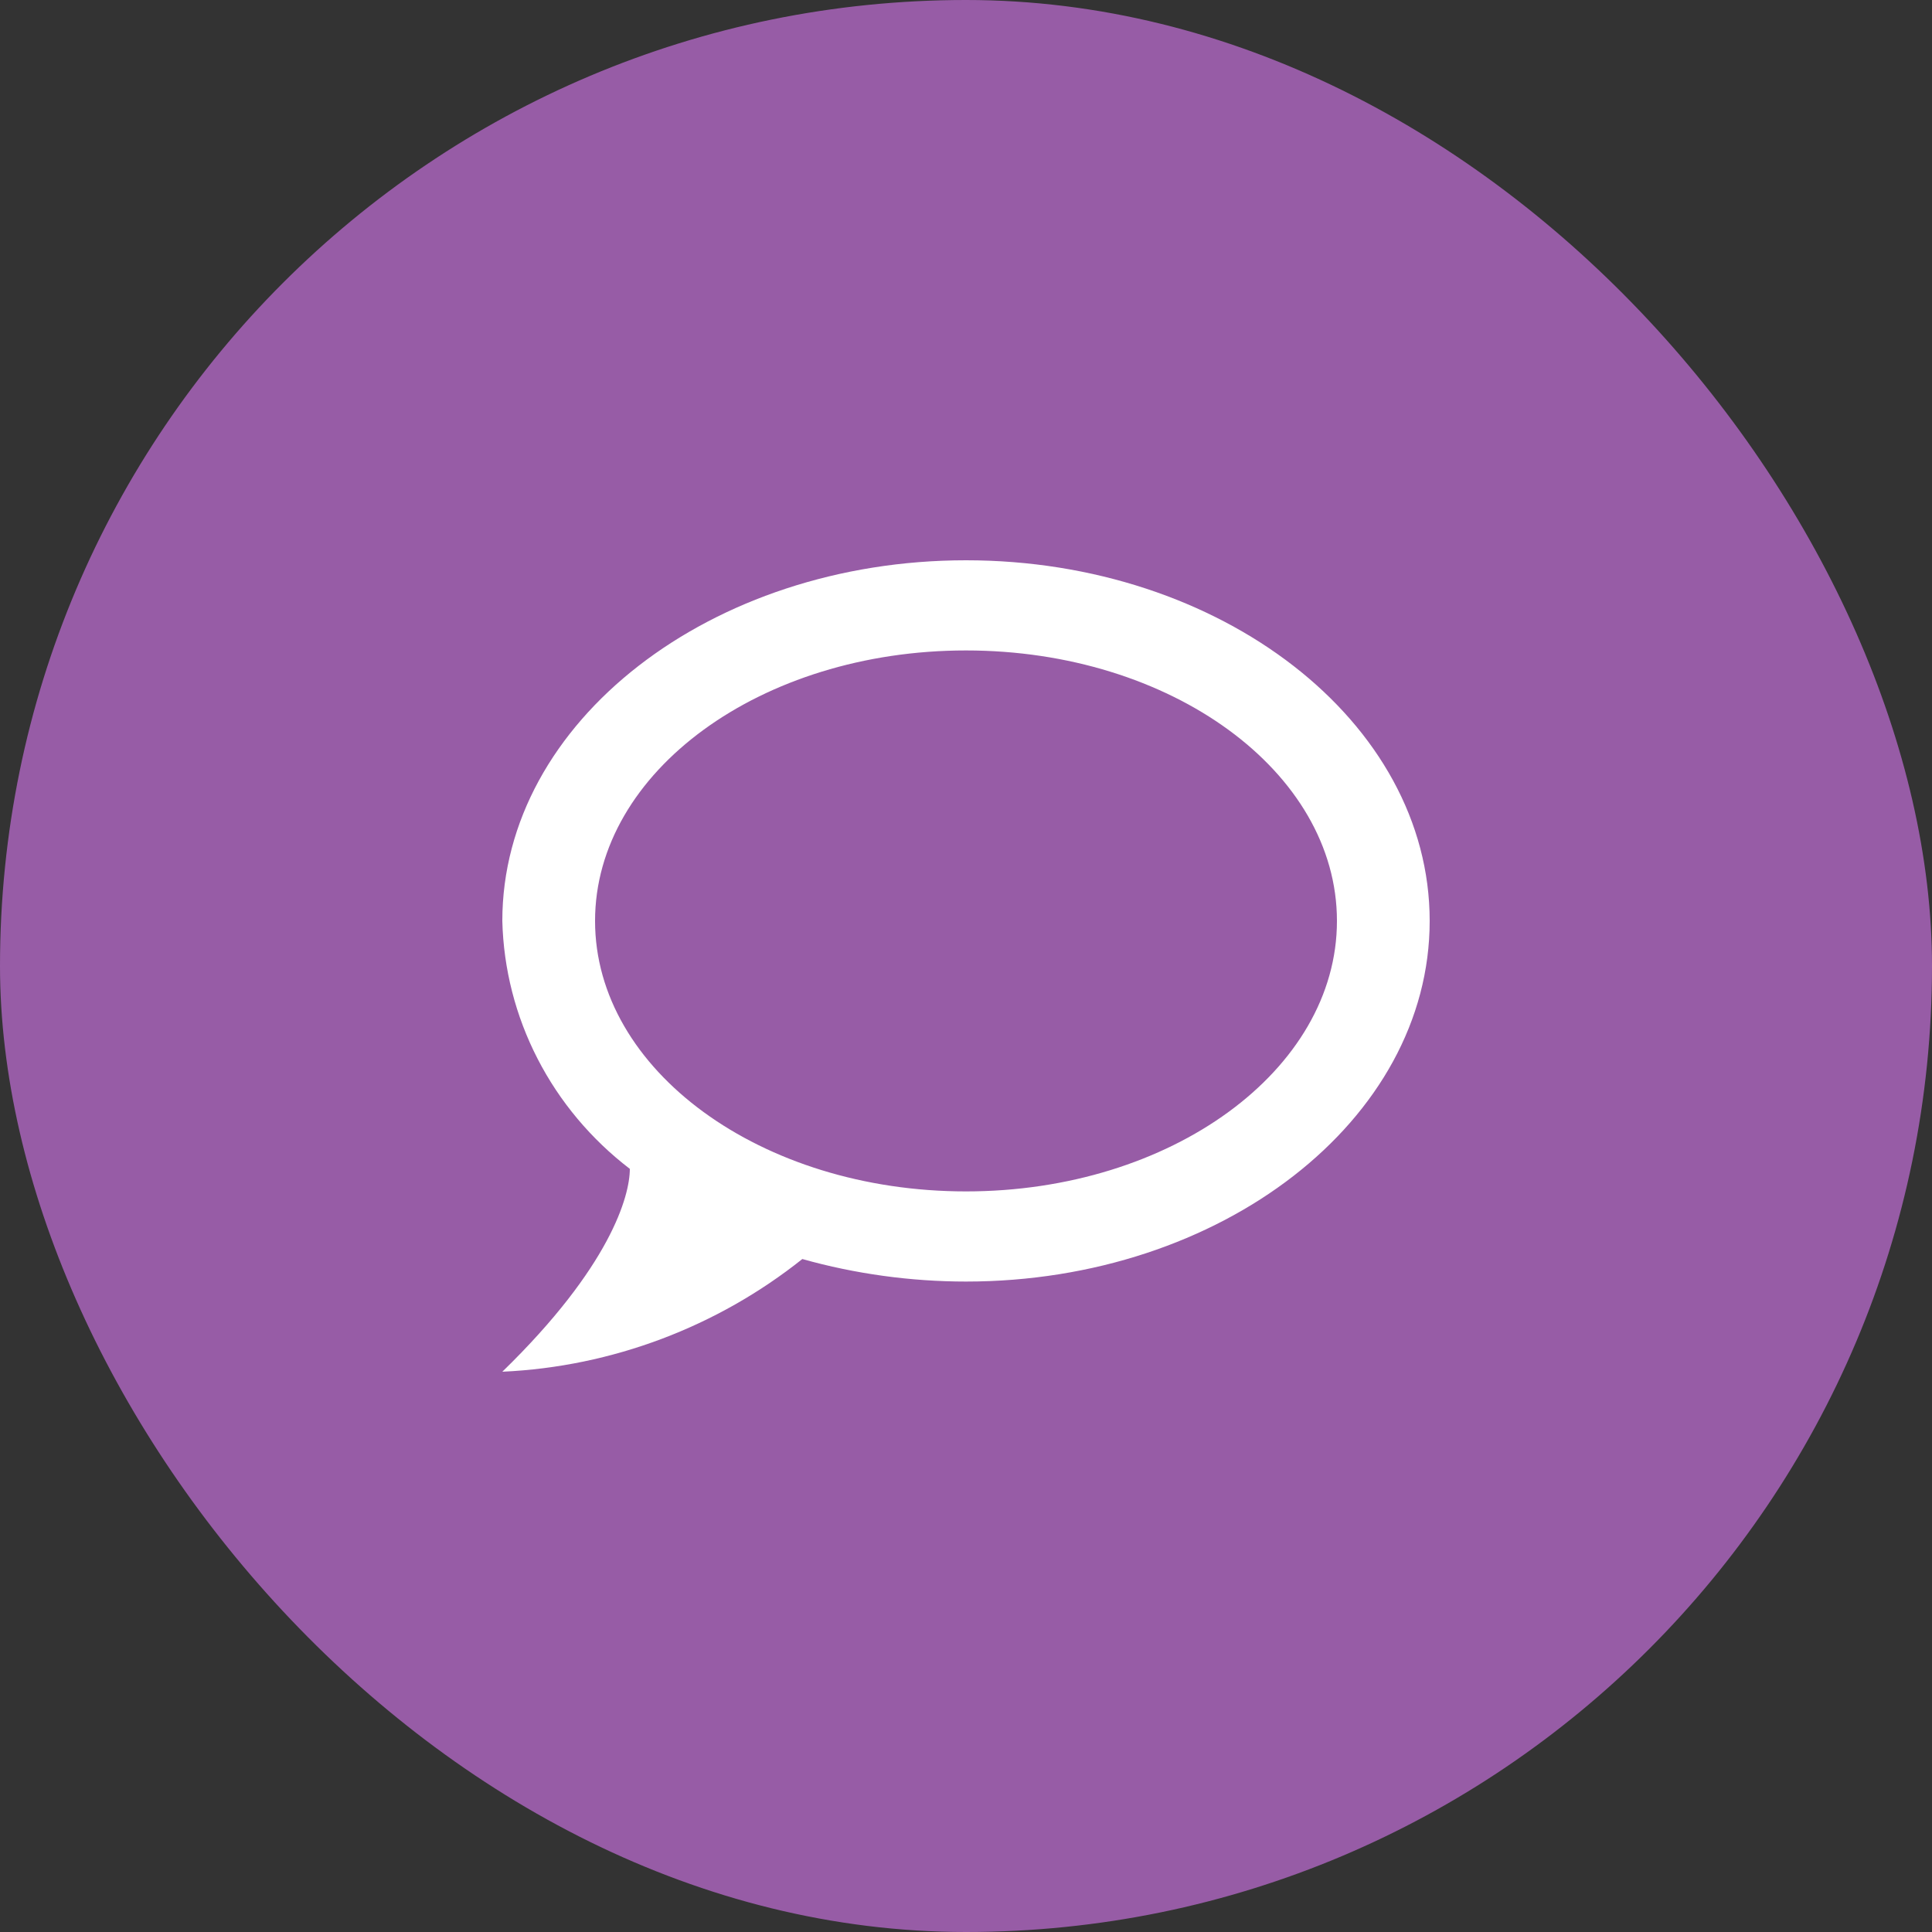 <svg xmlns="http://www.w3.org/2000/svg" width="100" height="100" viewBox="0 0 100 100" fill="none"><rect x="0" y="0" width="100" height="100" fill="#333333" stroke="none"/><rect width="100" height="100" rx="50" fill="#975CA6"></rect><path d="M50 29C36.8 29 26 37.353 26 47.667C26.061 50.146 26.684 52.582 27.825 54.801C28.965 57.019 30.596 58.965 32.6 60.5C32.6 61.9 31.592 65.563 26 71C31.688 70.743 37.136 68.667 41.528 65.167C44.264 65.937 47.144 66.333 50 66.333C63.2 66.333 74 57.98 74 47.667C74 37.353 63.2 29 50 29ZM50 61.667C39.392 61.667 30.8 55.39 30.8 47.667C30.8 39.943 39.392 33.667 50 33.667C60.608 33.667 69.2 39.943 69.2 47.667C69.2 55.39 60.608 61.667 50 61.667Z" fill="white"></path></svg>